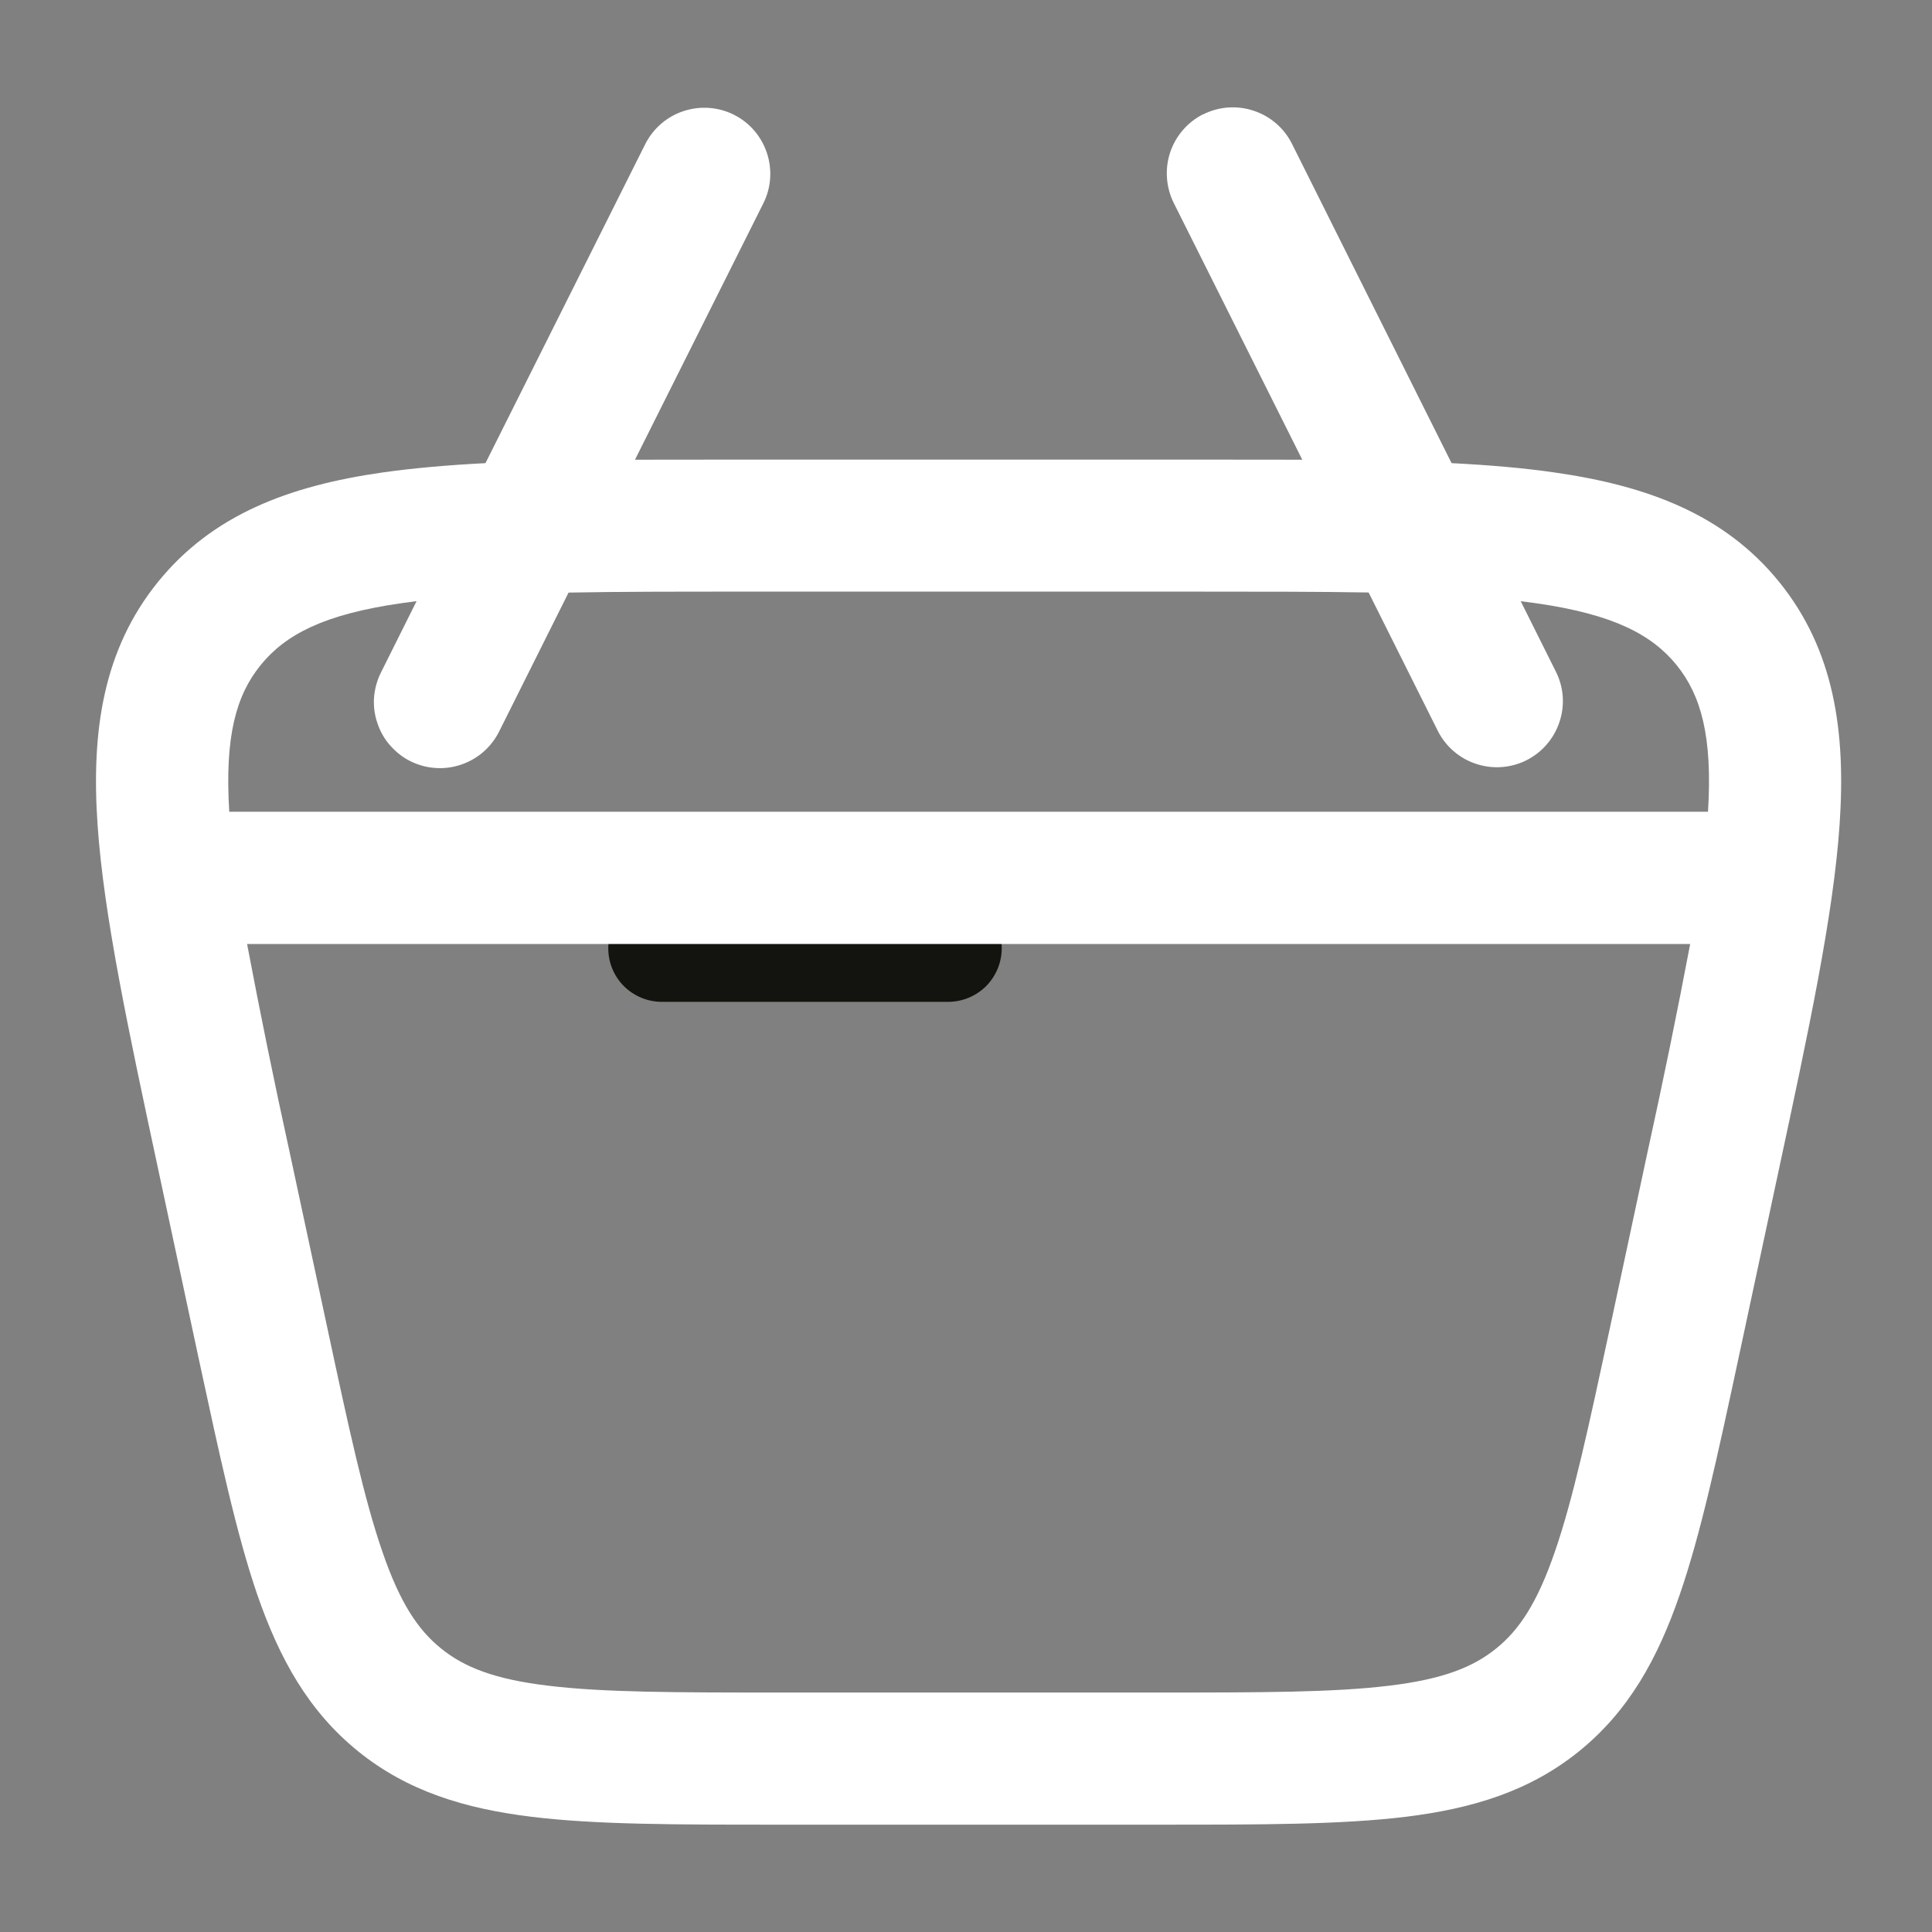<svg width="18" height="18" viewBox="0 0 18 18" fill="none" xmlns="http://www.w3.org/2000/svg">
<rect x="0" y="0" width="18" height="18" fill="#808080" stroke="none"/>
<g clip-path="url(#clip0_2605_75)">
<path d="M6.167 8.334C6.034 8.334 5.907 8.387 5.813 8.48C5.719 8.574 5.667 8.701 5.667 8.834C5.667 8.967 5.719 9.094 5.813 9.188C5.907 9.281 6.034 9.334 6.167 9.334H8.833C8.966 9.334 9.093 9.281 9.187 9.188C9.28 9.094 9.333 8.967 9.333 8.834C9.333 8.701 9.28 8.574 9.187 8.48C9.093 8.387 8.966 8.334 8.833 8.334H6.167Z" fill="#131310"/>
<path fill-rule="evenodd" clip-rule="evenodd" d="M11.211 1.065C11.357 0.992 11.526 0.98 11.681 1.032C11.836 1.083 11.964 1.194 12.037 1.34L13.524 4.315C13.876 4.333 14.195 4.36 14.484 4.402C15.351 4.526 16.068 4.794 16.578 5.424C17.087 6.055 17.199 6.811 17.139 7.684C17.081 8.53 16.852 9.598 16.566 10.931L16.196 12.66C16.003 13.56 15.846 14.29 15.649 14.859C15.444 15.454 15.174 15.942 14.712 16.316C14.251 16.689 13.716 16.851 13.093 16.927C12.494 17 11.747 17 10.828 17H7.221C6.3 17 5.554 17 4.955 16.927C4.332 16.851 3.797 16.689 3.336 16.316C2.874 15.942 2.604 15.454 2.398 14.86C2.202 14.29 2.046 13.56 1.852 12.661L1.482 10.932C1.196 9.598 0.967 8.53 0.909 7.684C0.849 6.811 0.961 6.055 1.47 5.424C1.979 4.794 2.696 4.526 3.563 4.402C3.852 4.361 4.173 4.333 4.523 4.315L6.013 1.34C6.087 1.195 6.215 1.085 6.369 1.035C6.523 0.984 6.691 0.996 6.836 1.068C6.982 1.141 7.092 1.268 7.144 1.422C7.196 1.576 7.186 1.744 7.114 1.89L5.916 4.283C6.215 4.282 6.529 4.282 6.859 4.282H11.19C11.52 4.282 11.834 4.282 12.133 4.283L10.935 1.89C10.863 1.744 10.851 1.575 10.902 1.42C10.954 1.265 11.065 1.137 11.21 1.064M3.881 5.601L3.551 6.262C3.514 6.335 3.492 6.414 3.485 6.495C3.479 6.576 3.489 6.657 3.515 6.734C3.54 6.811 3.58 6.883 3.634 6.944C3.687 7.005 3.751 7.056 3.824 7.092C3.897 7.128 3.976 7.15 4.057 7.155C4.138 7.161 4.219 7.15 4.296 7.124C4.373 7.098 4.444 7.057 4.505 7.004C4.566 6.95 4.616 6.885 4.652 6.812L5.297 5.521C5.765 5.512 6.299 5.512 6.909 5.512H11.14C11.75 5.512 12.284 5.512 12.751 5.52L13.397 6.812C13.471 6.957 13.599 7.067 13.753 7.117C13.907 7.168 14.075 7.156 14.22 7.084C14.366 7.011 14.476 6.884 14.528 6.73C14.581 6.576 14.57 6.408 14.498 6.262L14.168 5.601L14.31 5.62C15.036 5.724 15.391 5.914 15.621 6.197C15.846 6.476 15.957 6.856 15.913 7.563H2.136C2.092 6.856 2.202 6.476 2.428 6.197C2.658 5.914 3.013 5.724 3.738 5.62L3.881 5.601ZM2.696 10.723C2.555 10.082 2.424 9.439 2.302 8.795H15.747C15.625 9.439 15.493 10.082 15.352 10.723L15.001 12.364C14.797 13.312 14.656 13.967 14.486 14.458C14.322 14.934 14.155 15.185 13.939 15.359C13.724 15.533 13.442 15.645 12.944 15.705C12.428 15.768 11.757 15.769 10.788 15.769H7.26C6.292 15.769 5.621 15.768 5.105 15.705C4.606 15.645 4.325 15.533 4.11 15.359C3.894 15.185 3.726 14.933 3.563 14.458C3.393 13.967 3.251 13.312 3.048 12.364L2.696 10.723Z" fill="white"/>
</g>
<defs>
<clipPath id="clip0_2605_75">
<rect width="17" height="17" fill="white" transform="translate(0.5 0.5)"/>
</clipPath>
</defs>
</svg>

